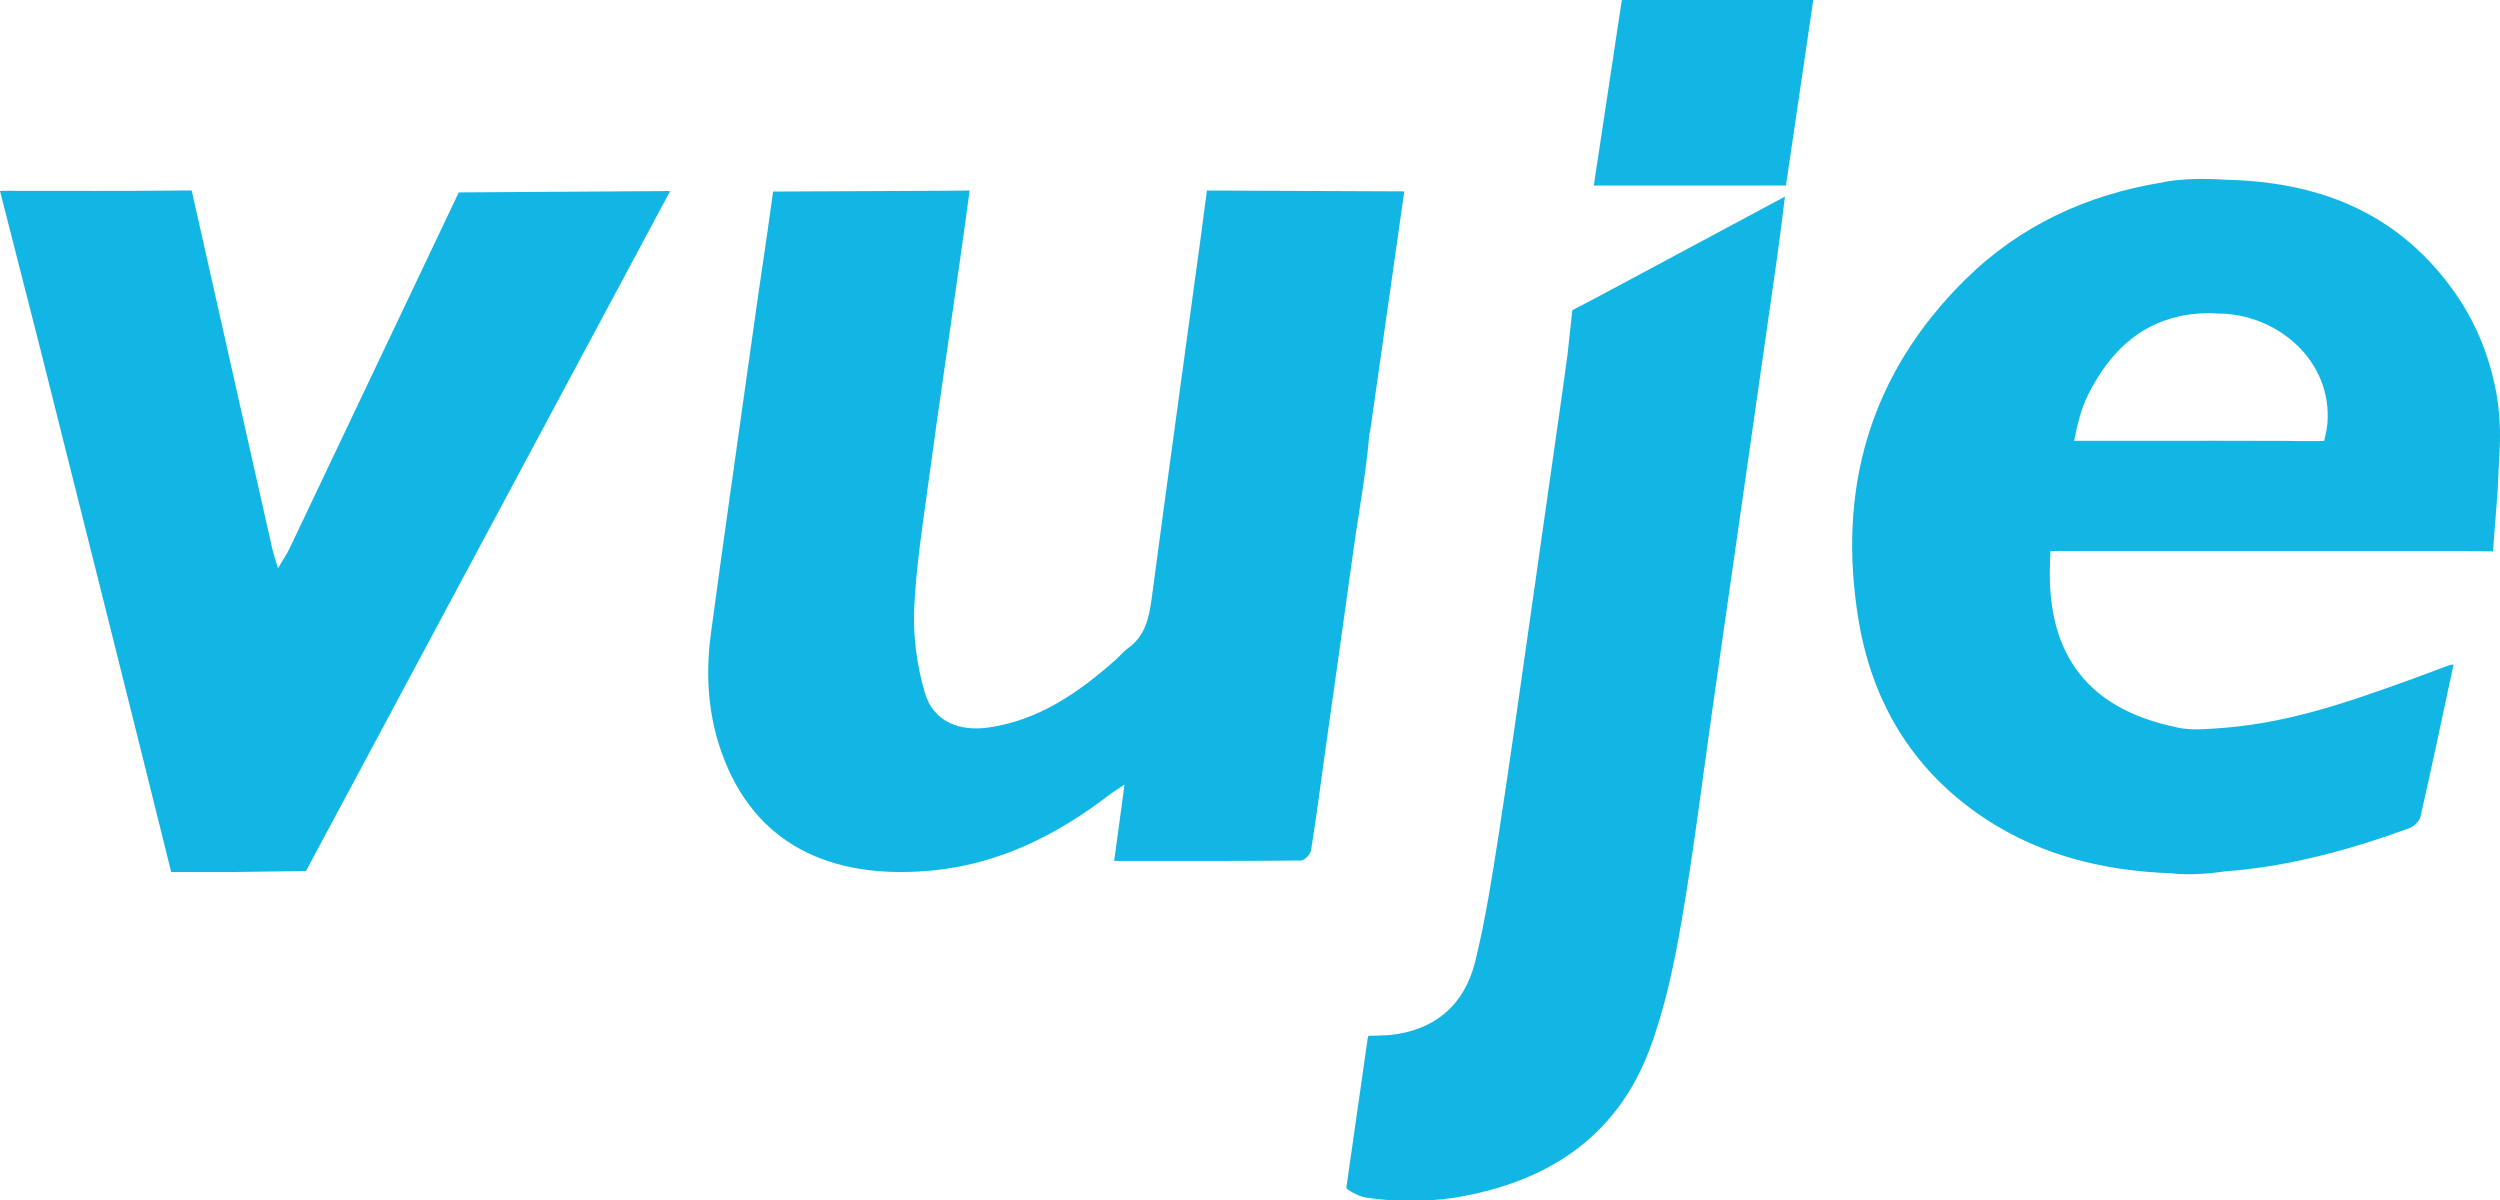 <?xml version="1.0" encoding="UTF-8"?>
<svg width="100px" height="48px" viewBox="0 0 100 48" version="1.1" xmlns="http://www.w3.org/2000/svg" xmlns:xlink="http://www.w3.org/1999/xlink">
    <title>6551C80A-8937-4B95-A99A-17B6A0985222</title>
    <g id="01-–-Microsites/Flotila/Satelon" stroke="none" stroke-width="1" fill="none" fill-rule="evenodd">
        <g id="PripadovaStudie-–-Vuje-–-v1" transform="translate(-1037, -267)" fill="#11B6E4">
            <path d="M1108.398,274.864 C1108.291,275.694 1108.195,276.511 1108.08,277.325 C1107.655,280.317 1107.224,283.308 1106.796,286.3 C1106.37,289.27 1105.943,292.24 1105.519,295.21 C1105.106,298.095 1104.757,300.99 1104.26,303.86 C1103.959,305.601 1103.591,307.363 1102.969,309.009 C1101.63,312.554 1098.8,314.318 1095.166,314.911 L1095.166,314.911 L1094.98,314.935 C1093.89,315.078 1092.786,315.069 1091.697,314.911 C1091.548,314.89 1091.403,314.846 1091.267,314.781 C1091.103,314.704 1090.935,314.61 1090.851,314.529 L1090.851,314.529 L1091.708,308.533 C1091.715,308.507 1091.724,308.477 1091.735,308.436 L1091.735,308.436 L1092.543,308.406 C1094.376,308.234 1095.578,307.209 1096.009,305.46 C1096.426,303.764 1096.692,302.027 1096.96,300.298 C1097.415,297.354 1097.822,294.402 1098.245,291.453 C1098.662,288.548 1099.074,285.643 1099.487,282.738 C1099.561,282.213 1099.629,281.688 1099.703,281.164 L1099.703,281.164 L1099.796,280.308 L1099.894,279.408 L1100.655,279.01 L1100.658,279.011 Z M1123.521,274.291 C1123.521,274.291 1124.404,274.076 1126.019,274.189 L1126.019,274.189 L1126.358,274.2 C1129.95,274.345 1133.038,275.6 1135.23,278.757 C1136.023,279.899 1136.531,281.152 1136.808,282.484 C1136.965,283.245 1137.02,284.023 1136.994,284.799 L1136.994,284.799 L1136.899,286.733 C1136.871,287.044 1136.72,289.055 1136.72,289.055 L1136.72,289.055 L1135.571,289.043 L1131.601,289.043 C1131.012,289.042 1130.423,289.042 1129.834,289.043 L1129.834,289.043 L1119.639,289.043 C1119.581,289.042 1119.518,289.042 1119.455,289.041 L1119.19,289.042 C1119.088,289.042 1119.017,289.043 1119.017,289.043 C1119.017,289.043 1119,289.463 1118.995,289.689 C1118.907,293.211 1120.539,295.338 1123.979,296.073 C1124.029,296.084 1124.075,296.096 1124.119,296.108 C1124.323,296.15 1124.749,296.208 1125.39,296.151 C1125.421,296.148 1125.45,296.147 1125.477,296.148 C1128.406,295.984 1130.835,295.116 1133.532,294.144 C1134.006,293.973 1134.476,293.789 1134.949,293.615 C1134.982,293.603 1135.052,293.589 1135.142,293.577 C1134.713,295.585 1134.275,297.662 1133.821,299.663 C1133.779,299.848 1133.551,300.065 1133.36,300.133 C1130.975,300.998 1128.544,301.665 1126.006,301.855 C1126.005,301.855 1126.004,301.856 1126.002,301.856 C1124.607,302.059 1123.884,301.932 1123.884,301.932 C1120.967,301.835 1118.247,301.126 1115.867,299.37 C1113.308,297.482 1111.855,294.888 1111.343,291.807 C1110.474,286.571 1111.788,281.955 1115.616,278.178 C1117.812,276.011 1120.496,274.781 1123.521,274.293 L1123.521,274.293 Z M1085.929,274.621 C1085.973,274.621 1086.016,274.623 1086.06,274.624 L1086.06,274.624 L1093.171,274.655 L1091.796,284.316 L1091.78,284.307 C1091.738,284.812 1091.681,285.317 1091.613,285.822 C1091.465,286.915 1091.275,288.007 1091.124,289.1 C1090.753,291.792 1090.369,294.482 1089.991,297.172 C1089.812,298.452 1089.647,299.734 1089.442,301.01 C1089.416,301.17 1089.185,301.419 1089.047,301.42 C1086.583,301.445 1084.12,301.438 1081.567,301.438 C1081.704,300.423 1081.832,299.482 1081.981,298.381 C1081.679,298.586 1081.499,298.695 1081.334,298.822 C1079.271,300.404 1076.991,301.537 1074.388,301.809 C1070.955,302.166 1067.696,301.259 1066.131,297.765 C1065.357,296.039 1065.184,294.21 1065.435,292.349 C1065.921,288.743 1066.435,285.142 1066.941,281.539 C1067.196,279.73 1067.45,277.921 1067.722,276.114 L1067.722,276.114 L1067.721,276.114 L1067.924,274.662 L1074.633,274.631 L1075.786,274.621 L1075.662,275.52 C1075.533,276.499 1075.389,277.475 1075.25,278.452 L1075.25,278.452 L1074.491,283.745 L1074.491,283.745 L1074.124,286.393 L1074.124,286.393 L1073.926,287.827 C1073.762,289.022 1073.612,290.219 1073.566,291.42 C1073.524,292.512 1073.686,293.656 1073.993,294.707 C1074.33,295.859 1075.366,296.279 1076.582,296.095 C1078.591,295.791 1080.157,294.689 1081.625,293.394 C1081.79,293.248 1081.927,293.066 1082.105,292.941 C1082.802,292.452 1082.961,291.73 1083.066,290.947 C1083.679,286.343 1084.313,281.742 1084.941,277.14 C1084.959,277.008 1084.978,276.876 1084.997,276.745 L1084.997,276.745 L1084.996,276.743 L1085.277,274.621 L1085.873,274.623 C1085.892,274.623 1085.909,274.621 1085.929,274.621 Z M1044.558,274.618 L1044.667,274.619 L1047.89,288.945 C1047.936,289.145 1048.004,289.339 1048.119,289.73 C1048.338,289.36 1048.47,289.17 1048.569,288.966 L1048.569,288.966 L1055.351,274.696 L1063.806,274.642 L1049.239,301.841 L1046.336,301.881 L1043.848,301.881 C1042.121,294.911 1040.367,287.948 1038.619,280.984 L1038.619,280.984 L1037,274.64 C1037.234,274.622 1037.49,274.634 1037.679,274.634 C1039.773,274.631 1041.867,274.647 1043.96,274.622 C1044.161,274.62 1044.271,274.618 1044.381,274.618 L1044.558,274.618 L1044.558,274.618 Z M1125.636,279.537 C1125.139,279.508 1124.642,279.548 1124.157,279.656 C1122.479,280.034 1121.4,281.145 1120.623,282.595 C1120.307,283.187 1120.155,283.677 1119.966,284.631 L1119.966,284.631 L1123.013,284.631 C1123.114,284.631 1123.209,284.631 1123.298,284.632 L1123.298,284.632 L1125.236,284.633 C1125.275,284.63 1125.315,284.627 1125.359,284.628 C1125.569,284.632 1125.778,284.632 1125.988,284.633 L1125.988,284.633 L1126.709,284.633 C1127.192,284.632 1127.675,284.631 1128.157,284.634 L1128.157,284.634 L1128.334,284.634 C1128.466,284.638 1128.597,284.638 1128.729,284.64 C1128.768,284.641 1128.825,284.642 1128.892,284.642 L1129.627,284.642 C1129.743,284.642 1129.841,284.641 1129.902,284.641 L1129.965,284.641 C1129.965,284.641 1130.07,284.221 1130.093,283.979 C1130.32,281.485 1128.15,279.544 1125.693,279.54 L1125.693,279.54 Z M1109.531,267.001 L1108.438,274.421 L1100.752,274.421 L1101.873,267 L1109.531,267.001 Z" id="Combined-Shape"></path>
        </g>
    </g>
</svg>